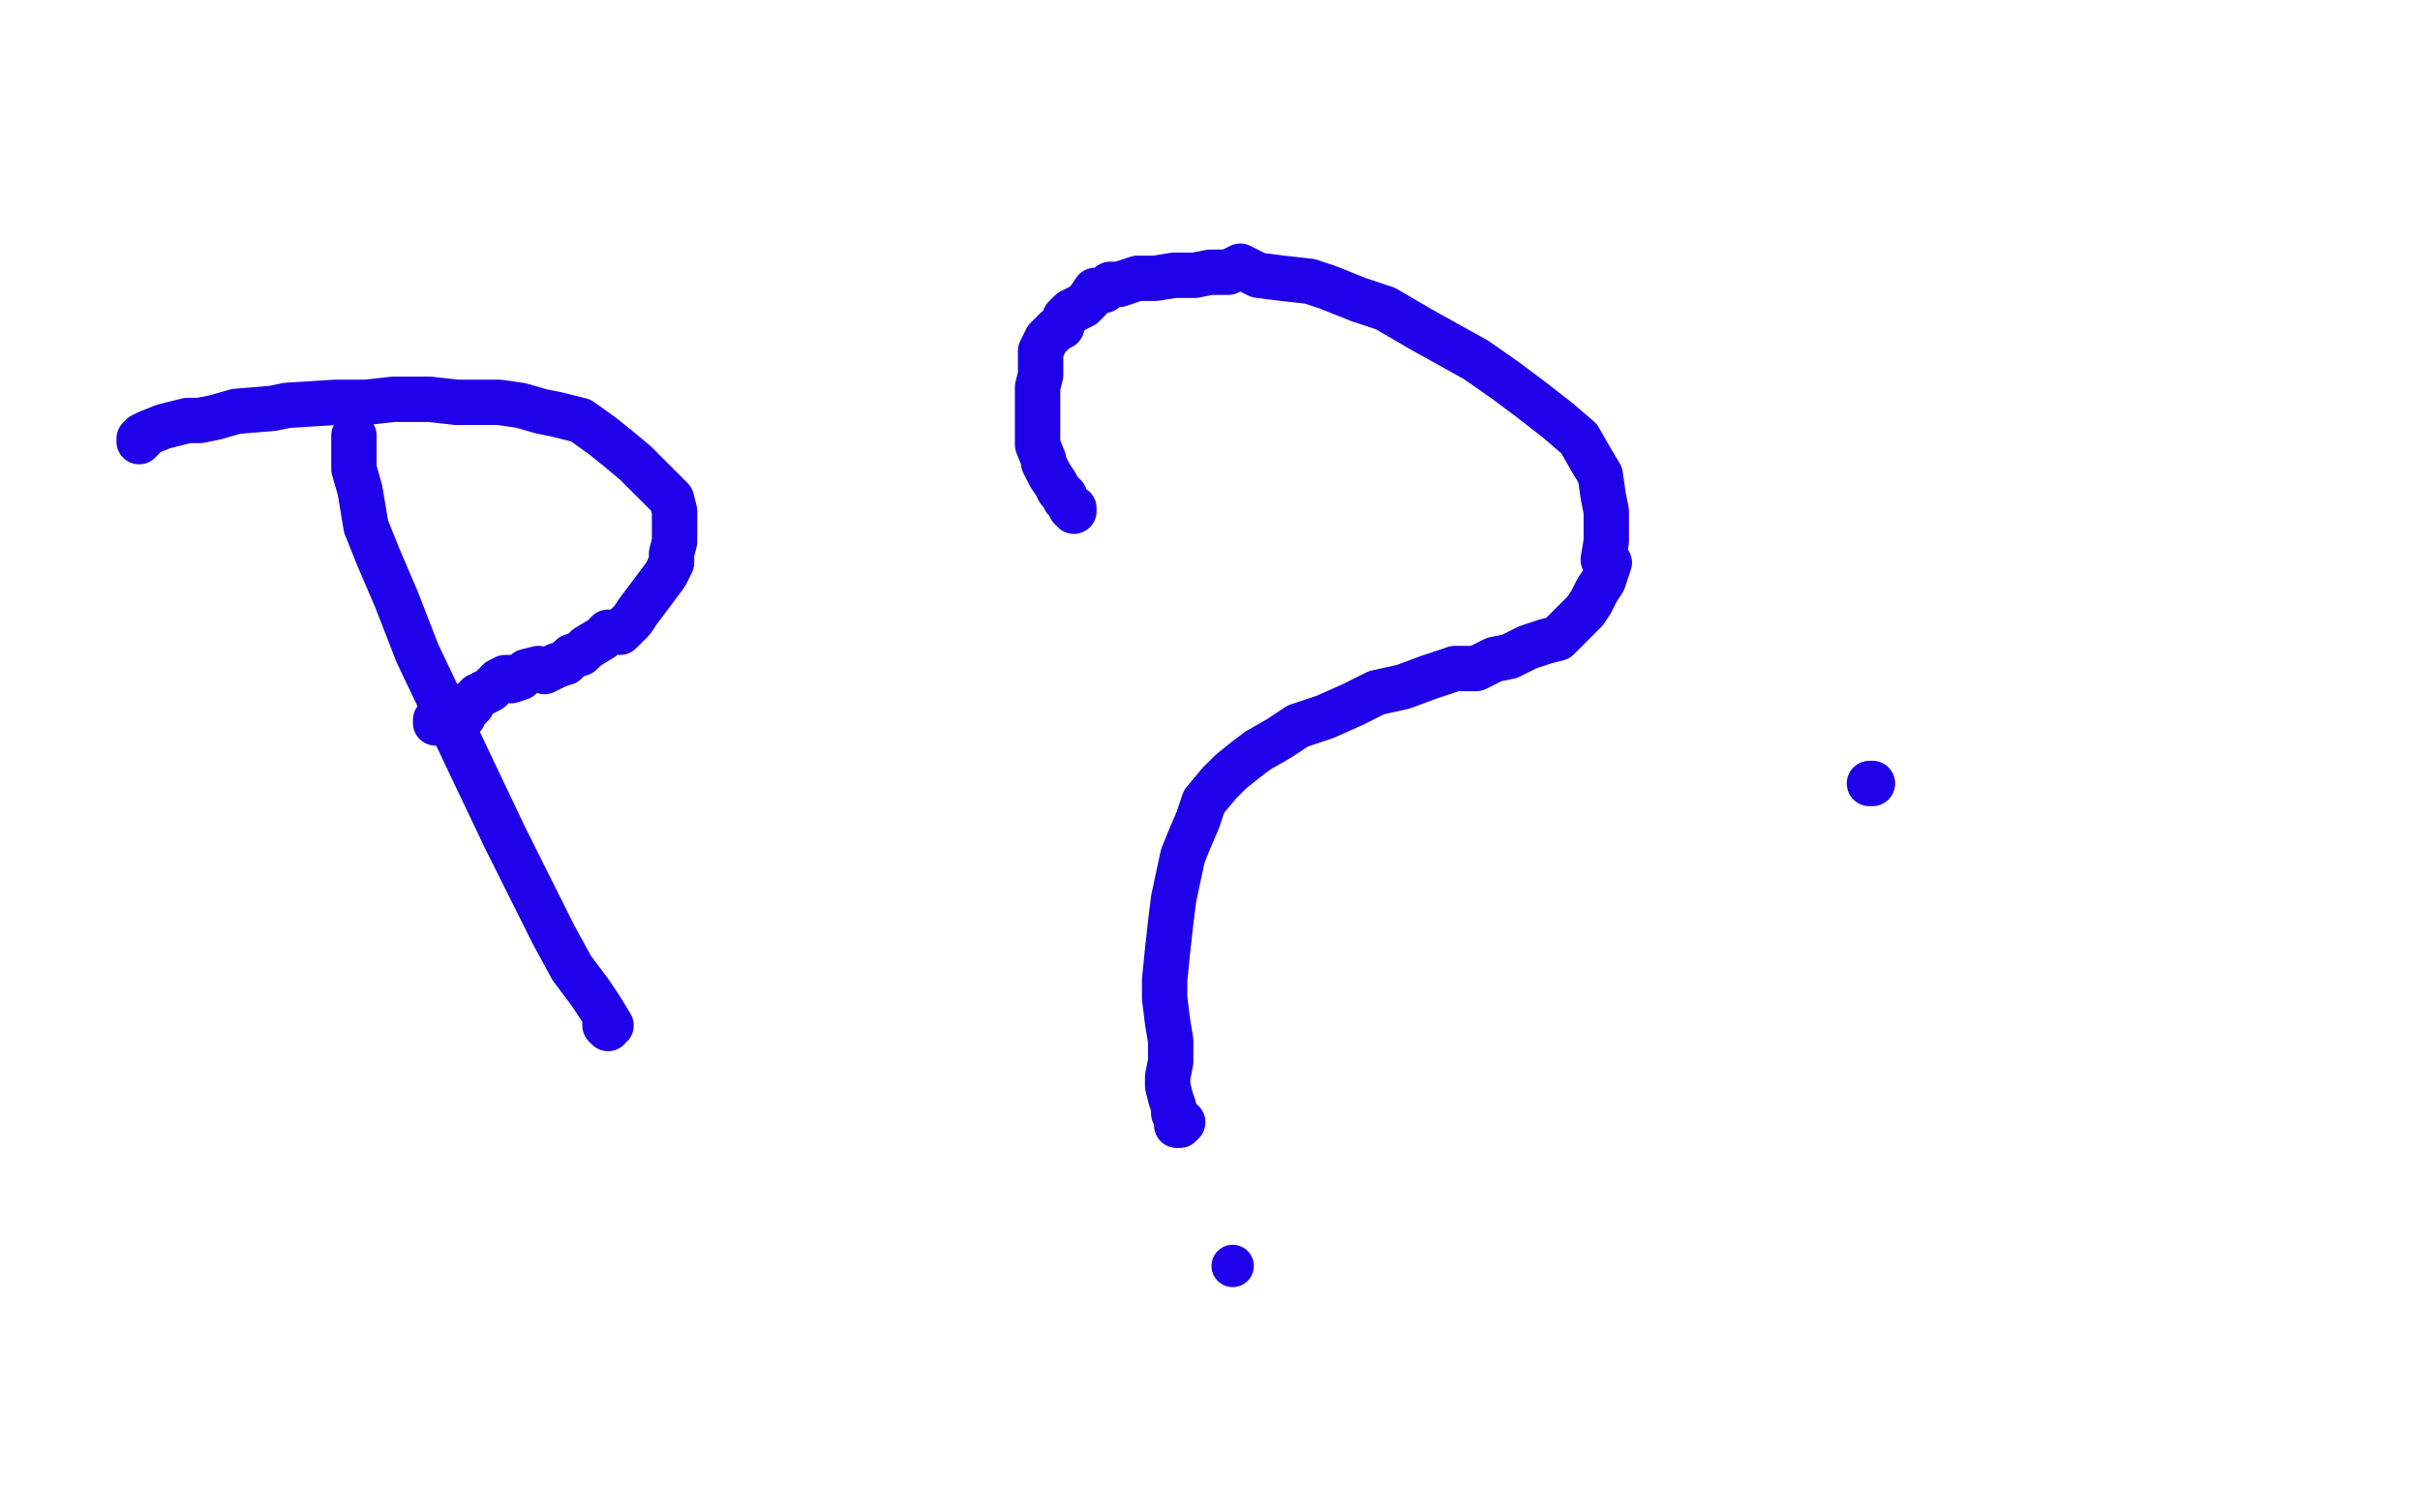 <?xml version="1.0" standalone="no"?>
<!DOCTYPE svg PUBLIC "-//W3C//DTD SVG 1.1//EN"
"http://www.w3.org/Graphics/SVG/1.1/DTD/svg11.dtd">

<svg width="800" height="500" version="1.1" xmlns="http://www.w3.org/2000/svg" xmlns:xlink="http://www.w3.org/1999/xlink" style="stroke-antialiasing: false"><desc>This SVG has been created on https://colorillo.com/</desc><rect x='0' y='0' width='800' height='500' style='fill: rgb(255,255,255); stroke-width:0' /><polyline points="117,144 117,145 117,145 117,146 117,146 117,150 117,150 117,155 117,155 119,162 119,162 121,174 121,174 125,184 125,184 131,198 131,198 138,216 138,216 148,237 148,237 157,256 157,256 167,277 167,277 183,309 189,320 195,328 199,334 202,339 200,339 201,340 200,339 200,338" style="fill: none; stroke: #1e00e9; stroke-width: 15; stroke-linejoin: round; stroke-linecap: round; stroke-antialiasing: false; stroke-antialias: 0; opacity: 1.0"/>
<polyline points="46,146 46,145 46,145 47,145 47,145 47,144 47,144 49,143 49,143 54,141 54,141 62,139 62,139 66,139 66,139 71,138 71,138 78,136 78,136 90,135 90,135 95,134 95,134 111,133 121,133 130,132 136,132 142,132 151,133 156,133 165,133 172,134 179,136 184,137 192,139 199,144 204,148 210,153 215,158 220,163 222,165 223,169 223,172 223,175 223,179 222,183 222,184 222,186 220,190 217,194 214,198 211,202 209,205 205,209 201,209 199,211 194,214 192,216 189,217 187,219 184,220 182,221 180,222 178,221 174,222 172,224 169,225 169,224 167,224 165,225 163,227 162,228 160,229 158,230 156,232 156,233 154,235 153,237 150,238 148,238 147,237 146,238 145,239 144,239 144,238" style="fill: none; stroke: #1e00e9; stroke-width: 15; stroke-linejoin: round; stroke-linecap: round; stroke-antialiasing: false; stroke-antialias: 0; opacity: 1.0"/>
<polyline points="355,169 355,168 355,168 354,168 354,168 353,166 353,166 352,165 352,165 352,164 352,164 350,162 350,162 349,160 349,160 347,157 347,157 345,153 345,153 345,152 345,152 343,147 343,147 343,145 343,145 343,141 343,138 343,136 343,131 343,128 344,124 344,122 344,119 344,116 345,114 346,112 349,109 351,108 352,105 354,103 358,101 360,99 362,96 365,96 367,94 370,94 376,92 382,92 388,91 395,91 400,90 406,90 410,88 416,91 424,92 433,93 439,95 449,99 458,102 470,109 479,114 488,119 498,126 506,132 515,139 522,145 526,152 529,157 530,164 531,169 531,175 531,179 530,185 532,186 530,192 528,195 526,199 524,202 521,205 518,208 515,211 511,212 505,214 499,217 494,218 488,221 481,221 472,224 464,227 455,229 447,233 438,237 429,240 423,244 416,248 412,251 407,255 403,259 398,265 396,271 393,278 391,283 388,297 387,305 386,314 385,324 385,330 386,338 387,344 387,351 386,356 386,359 387,363 388,366 388,368 389,369 390,370 390,371 391,371 390,372 389,372" style="fill: none; stroke: #1e00e9; stroke-width: 15; stroke-linejoin: round; stroke-linecap: round; stroke-antialiasing: false; stroke-antialias: 0; opacity: 1.0"/>
<circle cx="407.5" cy="418.5" r="7" style="fill: #1e00e9; stroke-antialiasing: false; stroke-antialias: 0; opacity: 1.0"/>
<polyline points="618,259 619,259 619,259" style="fill: none; stroke: #1e00e9; stroke-width: 15; stroke-linejoin: round; stroke-linecap: round; stroke-antialiasing: false; stroke-antialias: 0; opacity: 1.0"/>
</svg>
